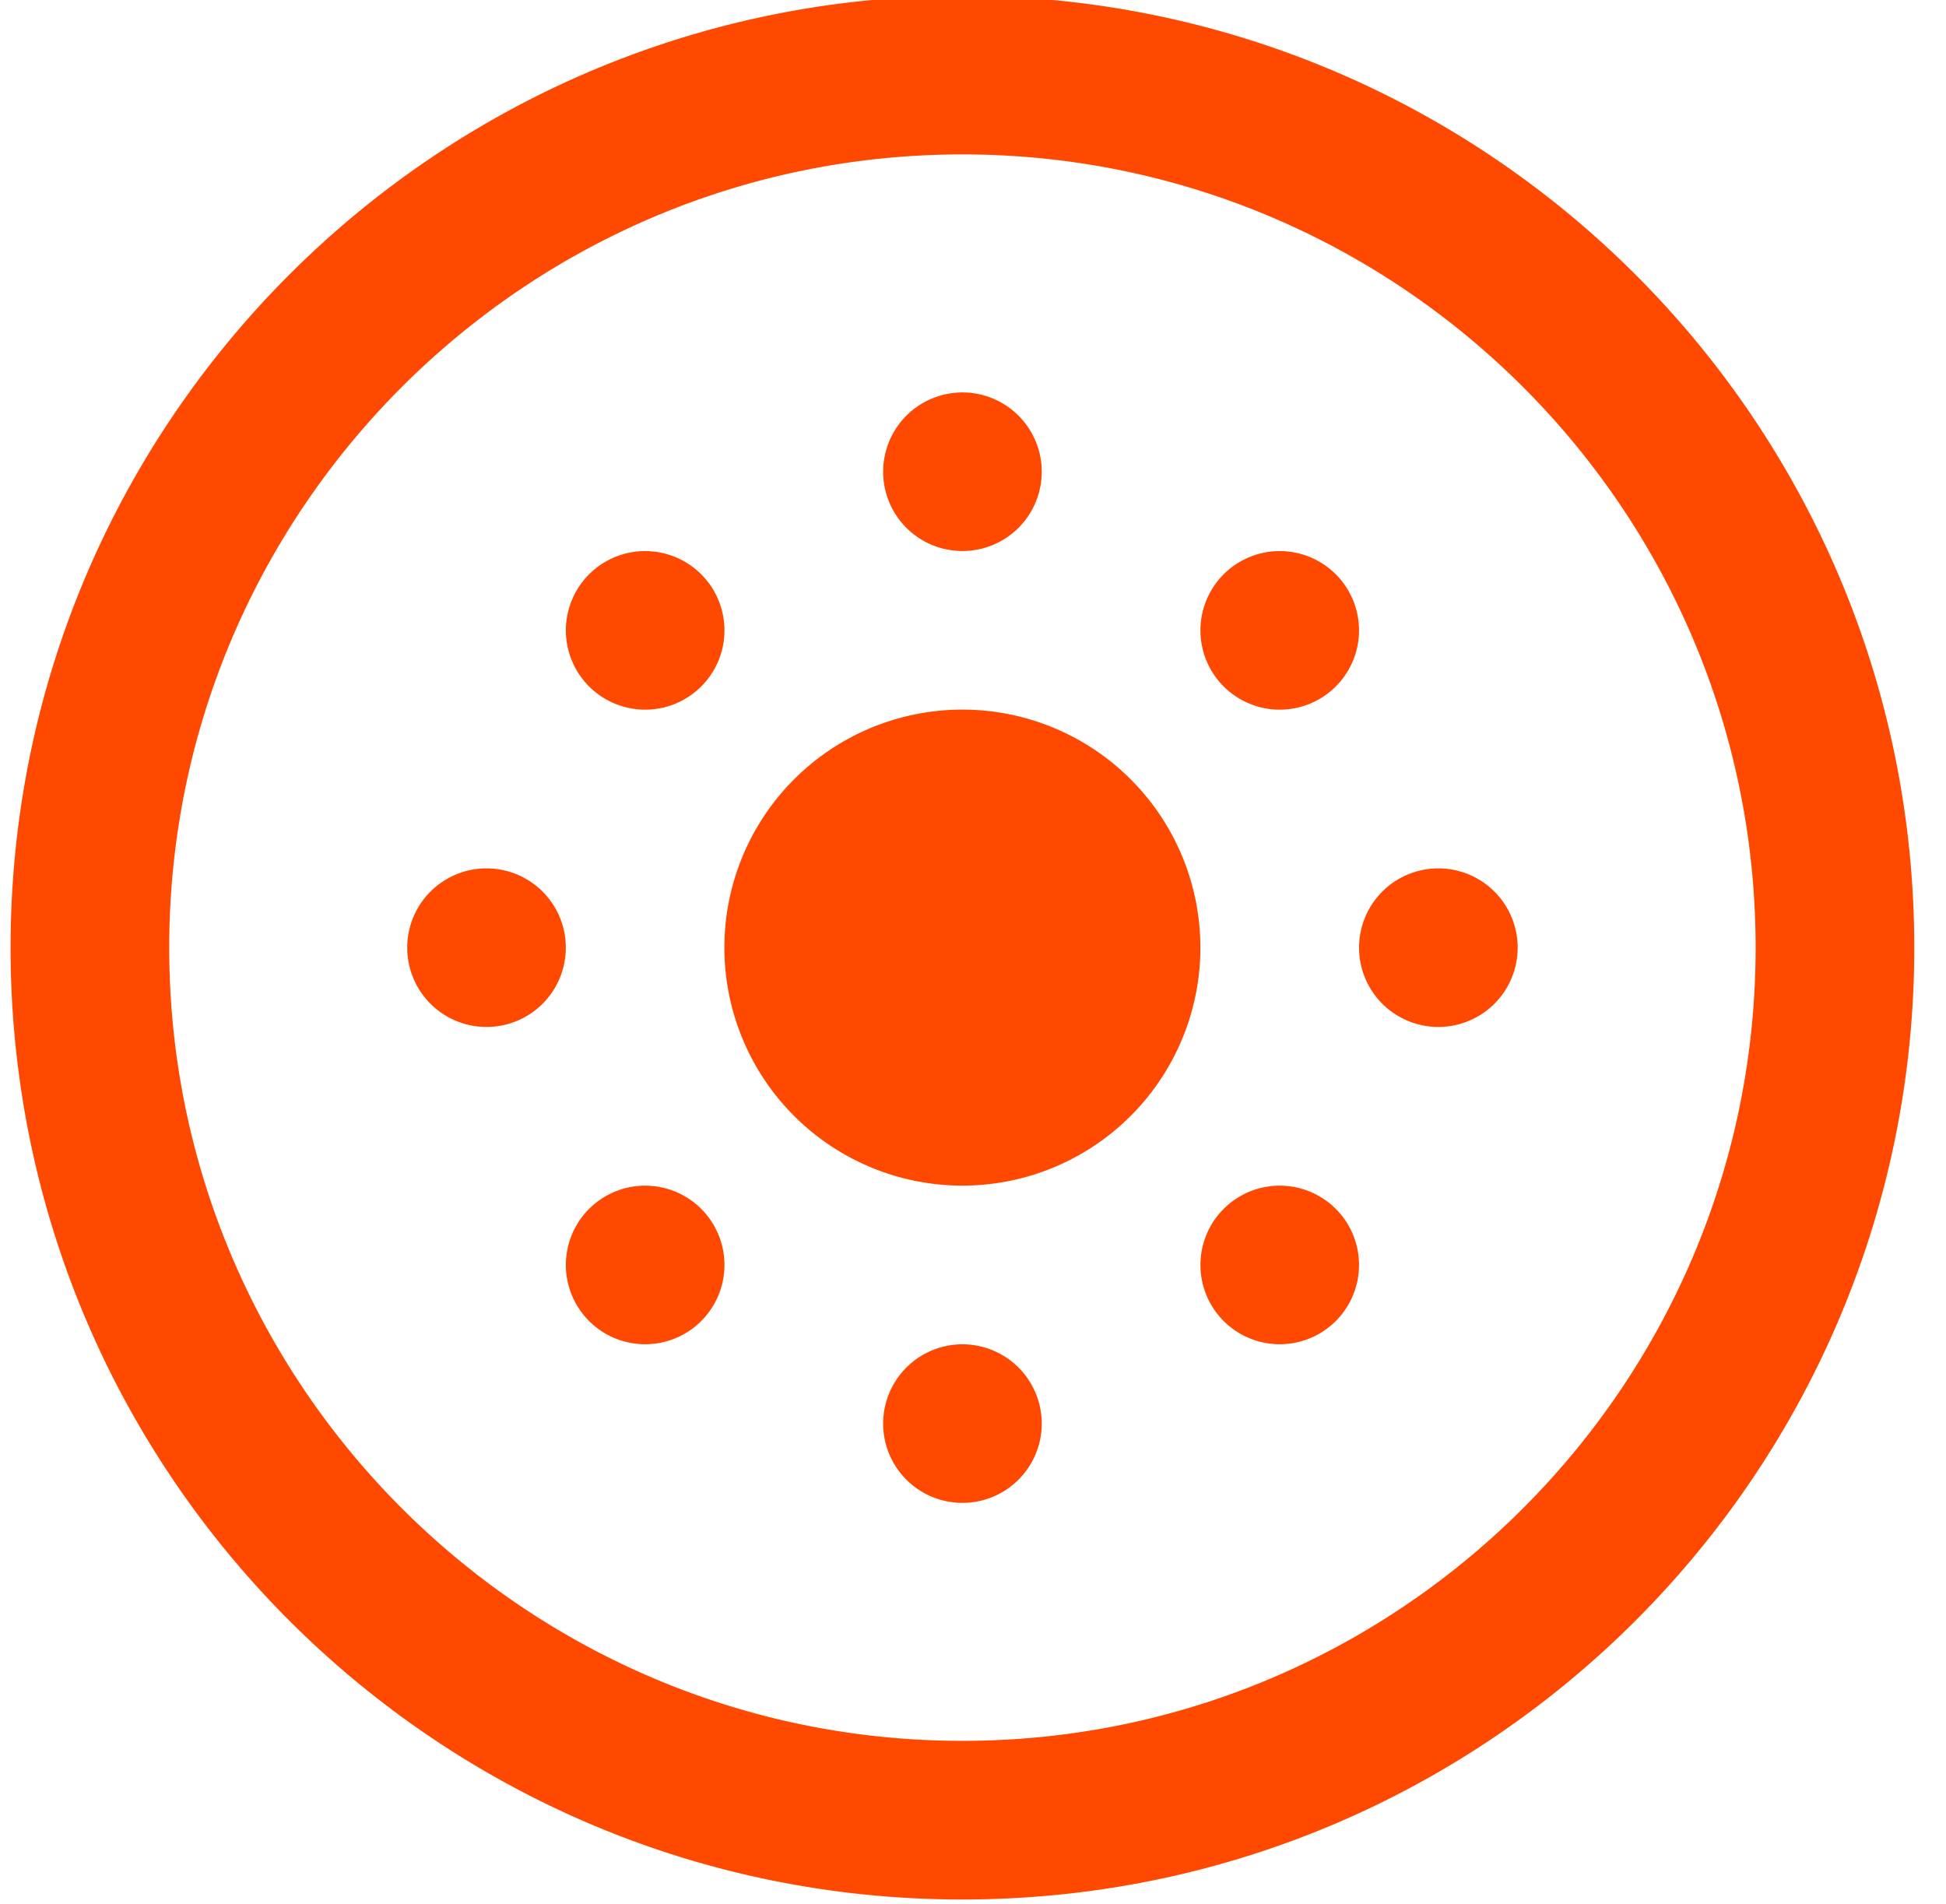 <svg xmlns="http://www.w3.org/2000/svg" width="46" height="45"><path fill="#ff4901" d="M32.125 14.9a1.874 1.874 0 11-3.749.001 1.874 1.874 0 013.749 0zm-15 0a1.874 1.874 0 11-3.749.001 1.874 1.874 0 013.749 0zm0 15a1.874 1.874 0 11-3.749.001 1.874 1.874 0 013.749 0zm15 0a1.874 1.874 0 11-3.749.001 1.874 1.874 0 013.749 0zm3.75-7.5a1.874 1.874 0 11-3.749.001 1.874 1.874 0 013.749 0zm-11.25-11.25a1.874 1.874 0 11-3.749.001 1.874 1.874 0 013.749 0zM13.375 22.4a1.874 1.874 0 11-3.749.001 1.874 1.874 0 013.749 0zm11.25 11.25a1.874 1.874 0 11-3.749.001 1.874 1.874 0 013.749 0zm3.75-11.25a5.626 5.626 0 11-11.252-.001 5.626 5.626 0 0111.252.001zm16.875 0c0 12.426-10.074 22.5-22.5 22.5S.25 34.826.25 22.4C.25 9.975 10.324-.1 22.75-.1s22.5 10.075 22.5 22.5zM4 22.4c0 10.34 8.411 18.75 18.75 18.75S41.5 32.74 41.5 22.4c0-10.338-8.411-18.75-18.75-18.75S4 12.062 4 22.4z"/></svg>
